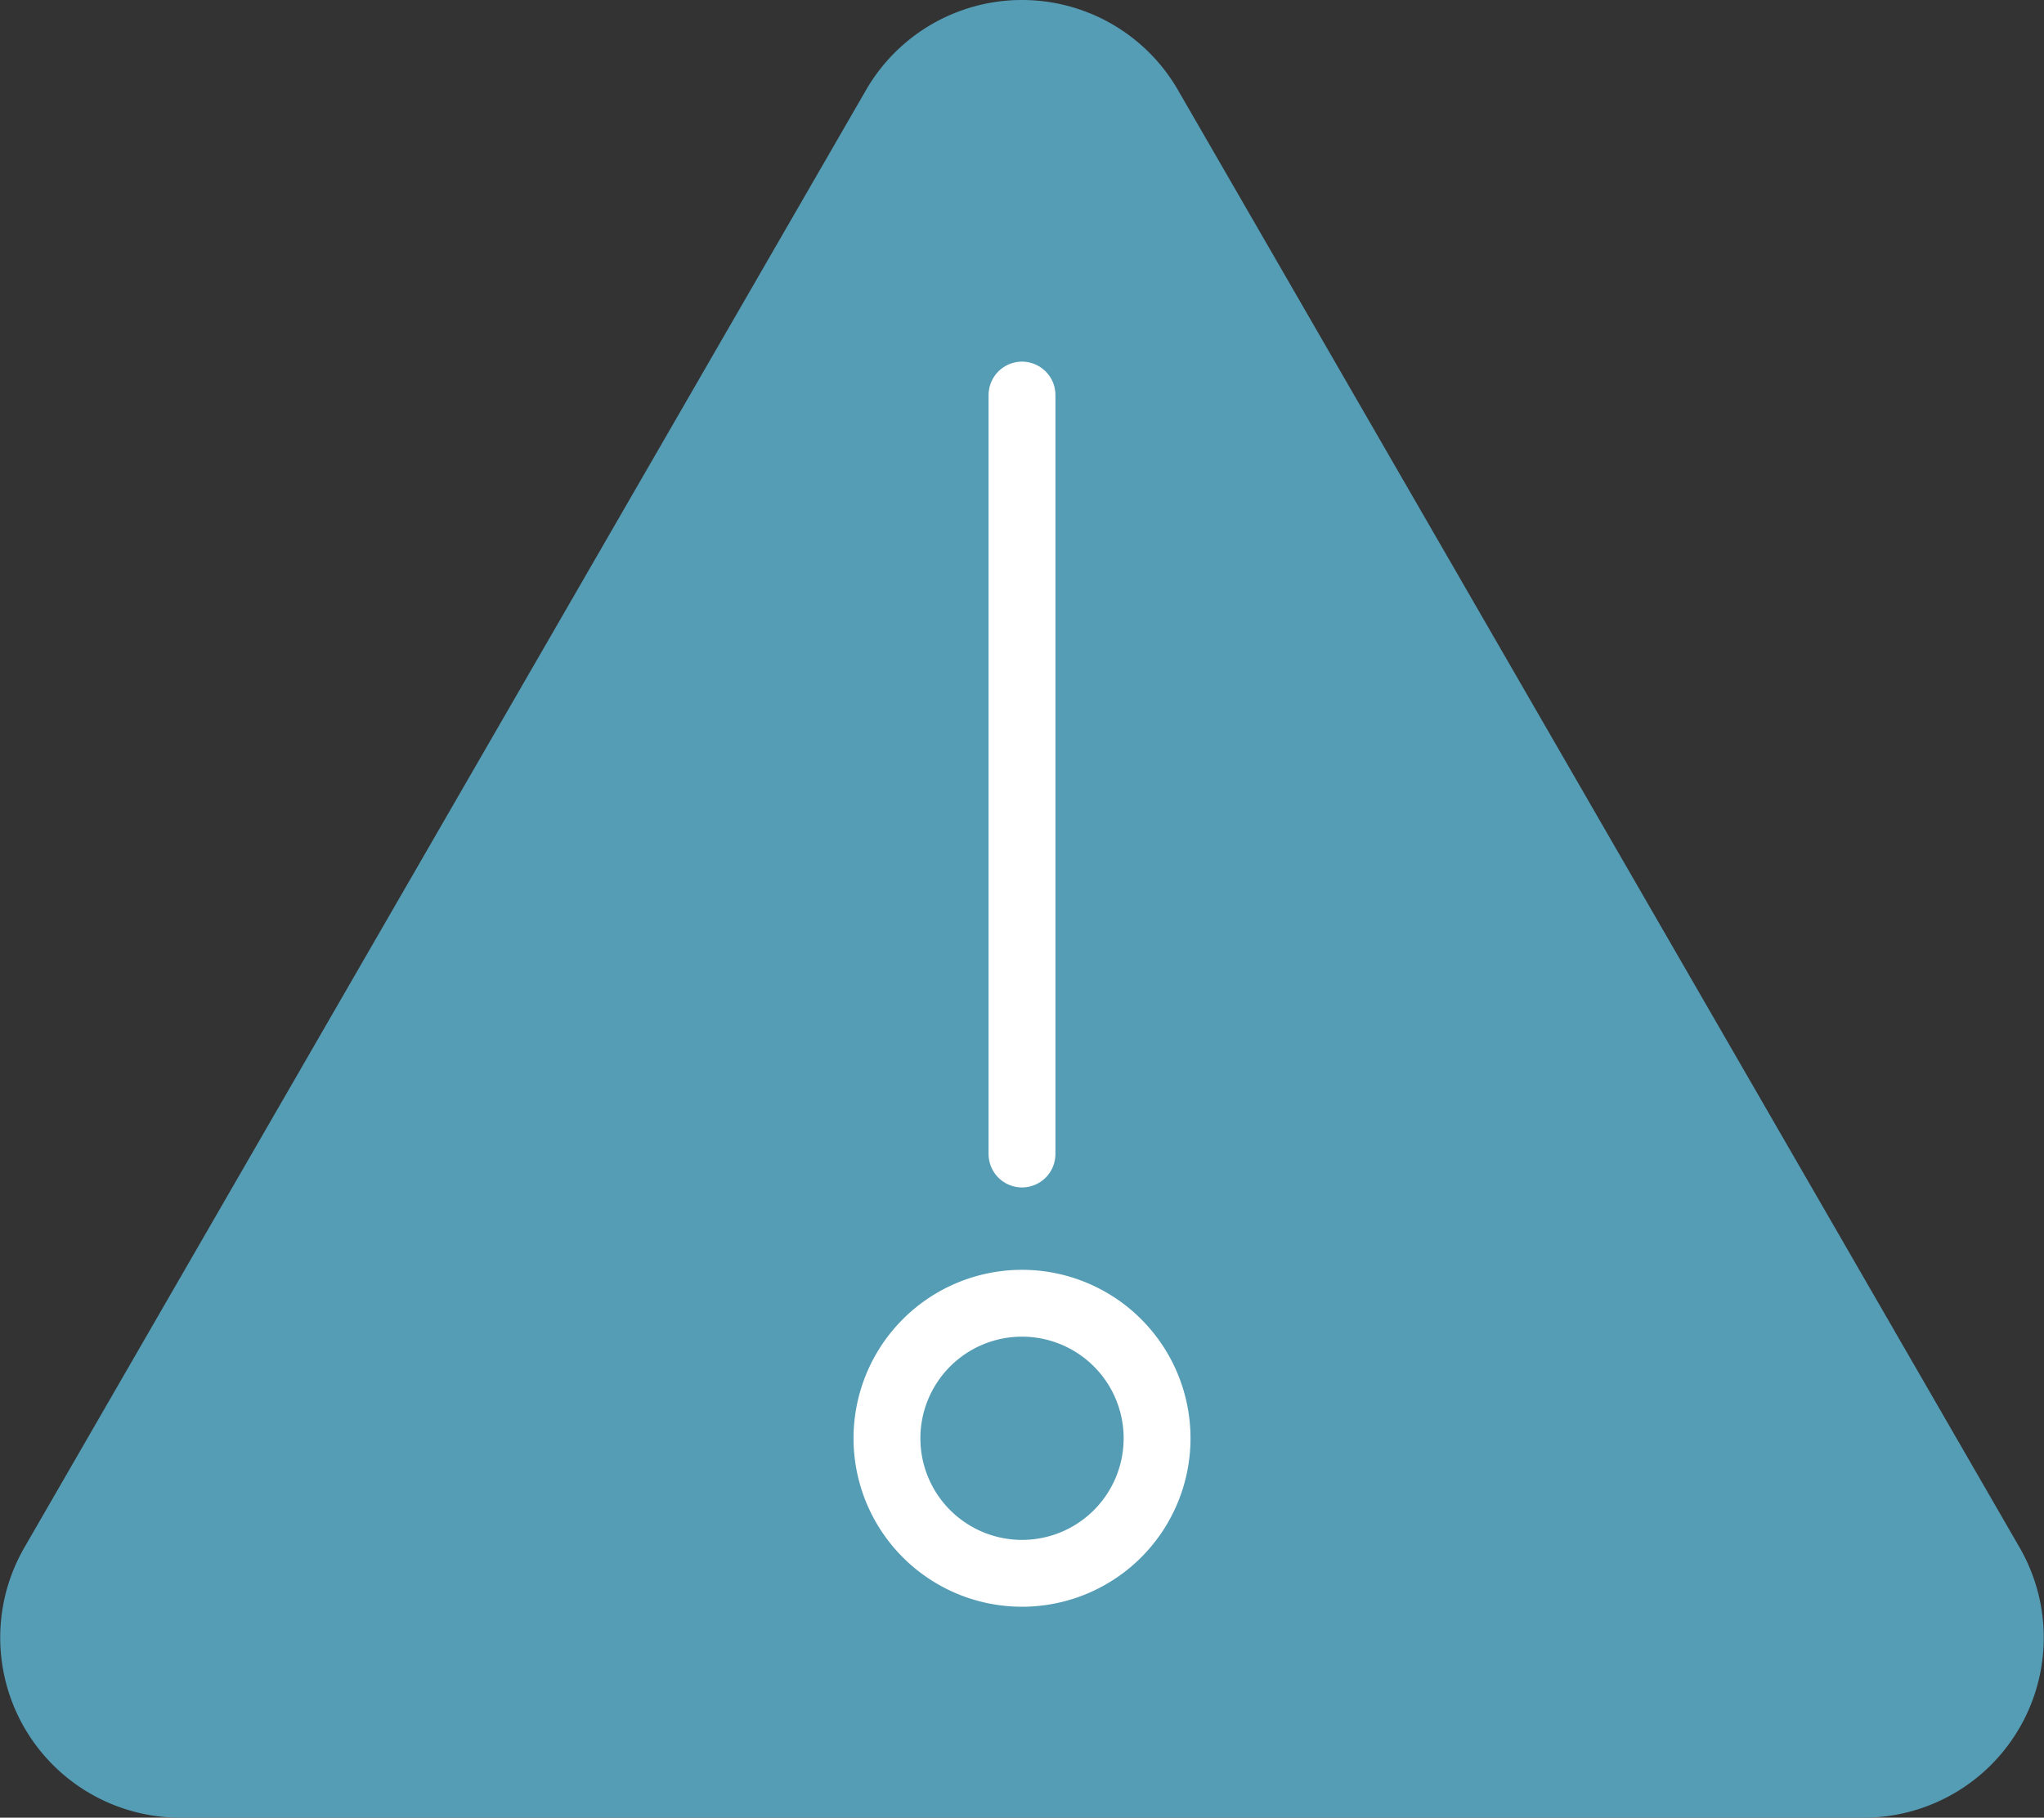 <svg xmlns="http://www.w3.org/2000/svg" xmlns:xlink="http://www.w3.org/1999/xlink" width="86.672" height="77.09" viewBox="0 0 86.672 77.09">
  <rect x="0" y="0" width="86.672" height="77.09" fill="#333333" stroke="none"/>
  <defs>
    <clipPath id="clip-path">
      <rect id="Rectangle_2" data-name="Rectangle 2" width="86.672" height="77.09" transform="translate(0 0)" fill="none"/>
    </clipPath>
  </defs>
  <g id="Group_4" data-name="Group 4" transform="translate(0 0)">
    <g id="Group_3" data-name="Group 3" clip-path="url(#clip-path)">
      <path id="Path_4" data-name="Path 4" d="M37.95,4.527,2.26,66.343a6.22,6.22,0,0,0,5.387,9.33H79.025a6.22,6.22,0,0,0,5.386-9.33L48.722,4.527a6.219,6.219,0,0,0-10.772,0" fill="#559cb5"/>
      <path id="Path_5" data-name="Path 5" d="M37.95,4.527,2.26,66.343a6.22,6.22,0,0,0,5.387,9.33H79.025a6.22,6.22,0,0,0,5.386-9.33L48.722,4.527A6.219,6.219,0,0,0,37.95,4.527Z" fill="none" stroke="#559cb5" stroke-linecap="round" stroke-miterlimit="10" stroke-width="2.835"/>
      <path id="Path_6" data-name="Path 6" d="M49.064,61a5.727,5.727,0,1,1-5.728-5.728A5.728,5.728,0,0,1,49.064,61Z" fill="none" stroke="#fff" stroke-miterlimit="10" stroke-width="2.835"/>
      <line id="Line_2" data-name="Line 2" y1="32.188" transform="translate(43.336 16.755)" fill="none" stroke="#fff" stroke-linecap="round" stroke-miterlimit="10" stroke-width="2.835"/>
    </g>
  </g>
</svg>